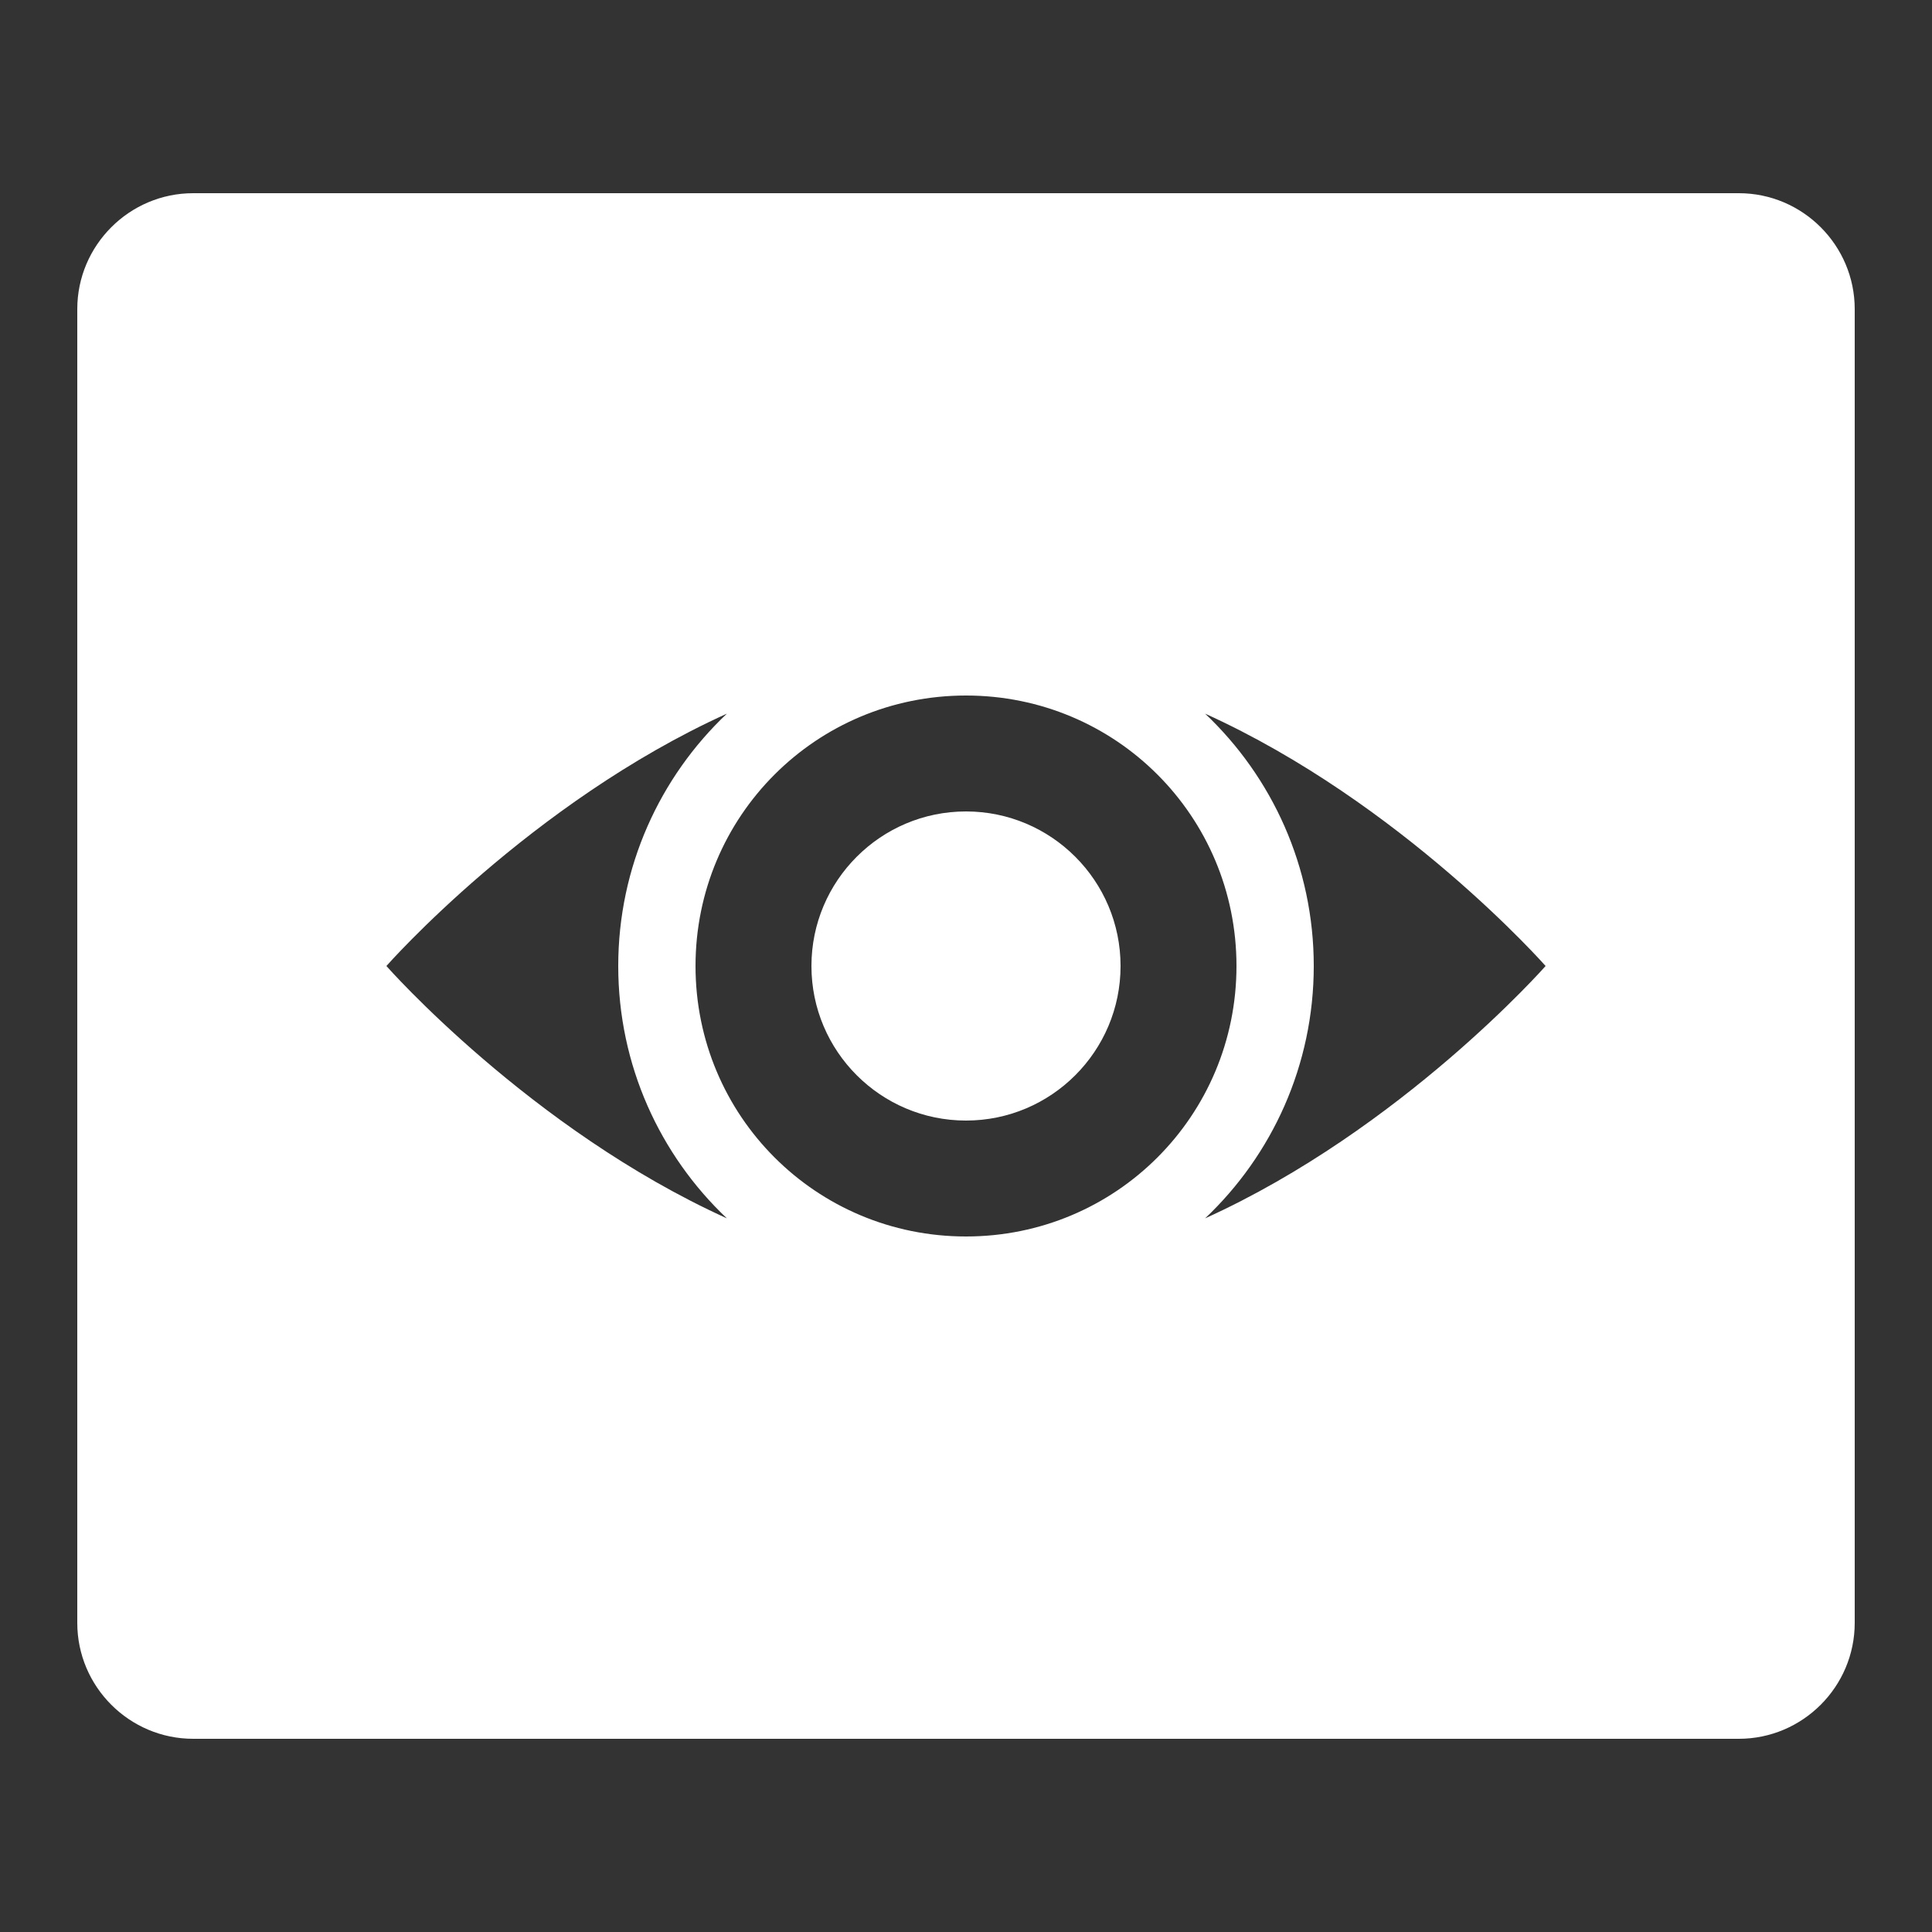 <svg xmlns="http://www.w3.org/2000/svg" viewBox="0 0 50 50">
  <rect x="0" y="0" width="50" height="50" fill="#333333" stroke="none"/>
  <path d="M5 5C3.348 5 2 6.348 2 8L2 42C2 43.652 3.348 45 5 45L45 45C46.652 45 48 43.652 48 42L48 8C48 6.348 46.652 5 45 5 Z M 25 18C28.879 18 32 21.121 32 25C32 28.879 28.879 32 25 32C21.121 32 18 28.879 18 25C18 21.121 21.121 18 25 18 Z M 18.812 18.469C17.078 20.109 16 22.434 16 25C16 27.566 17.078 29.891 18.812 31.531C13.719 29.223 10 25 10 25C10 25 13.719 20.777 18.812 18.469 Z M 31.188 18.469C36.281 20.777 40 25 40 25C40 25 36.281 29.223 31.188 31.531C32.922 29.891 34 27.566 34 25C34 22.434 32.922 20.109 31.188 18.469 Z M 25 21C22.793 21 21 22.793 21 25C21 27.207 22.793 29 25 29C27.207 29 29 27.207 29 25C29 22.793 27.207 21 25 21Z" fill="#FFFFFF" />
</svg>